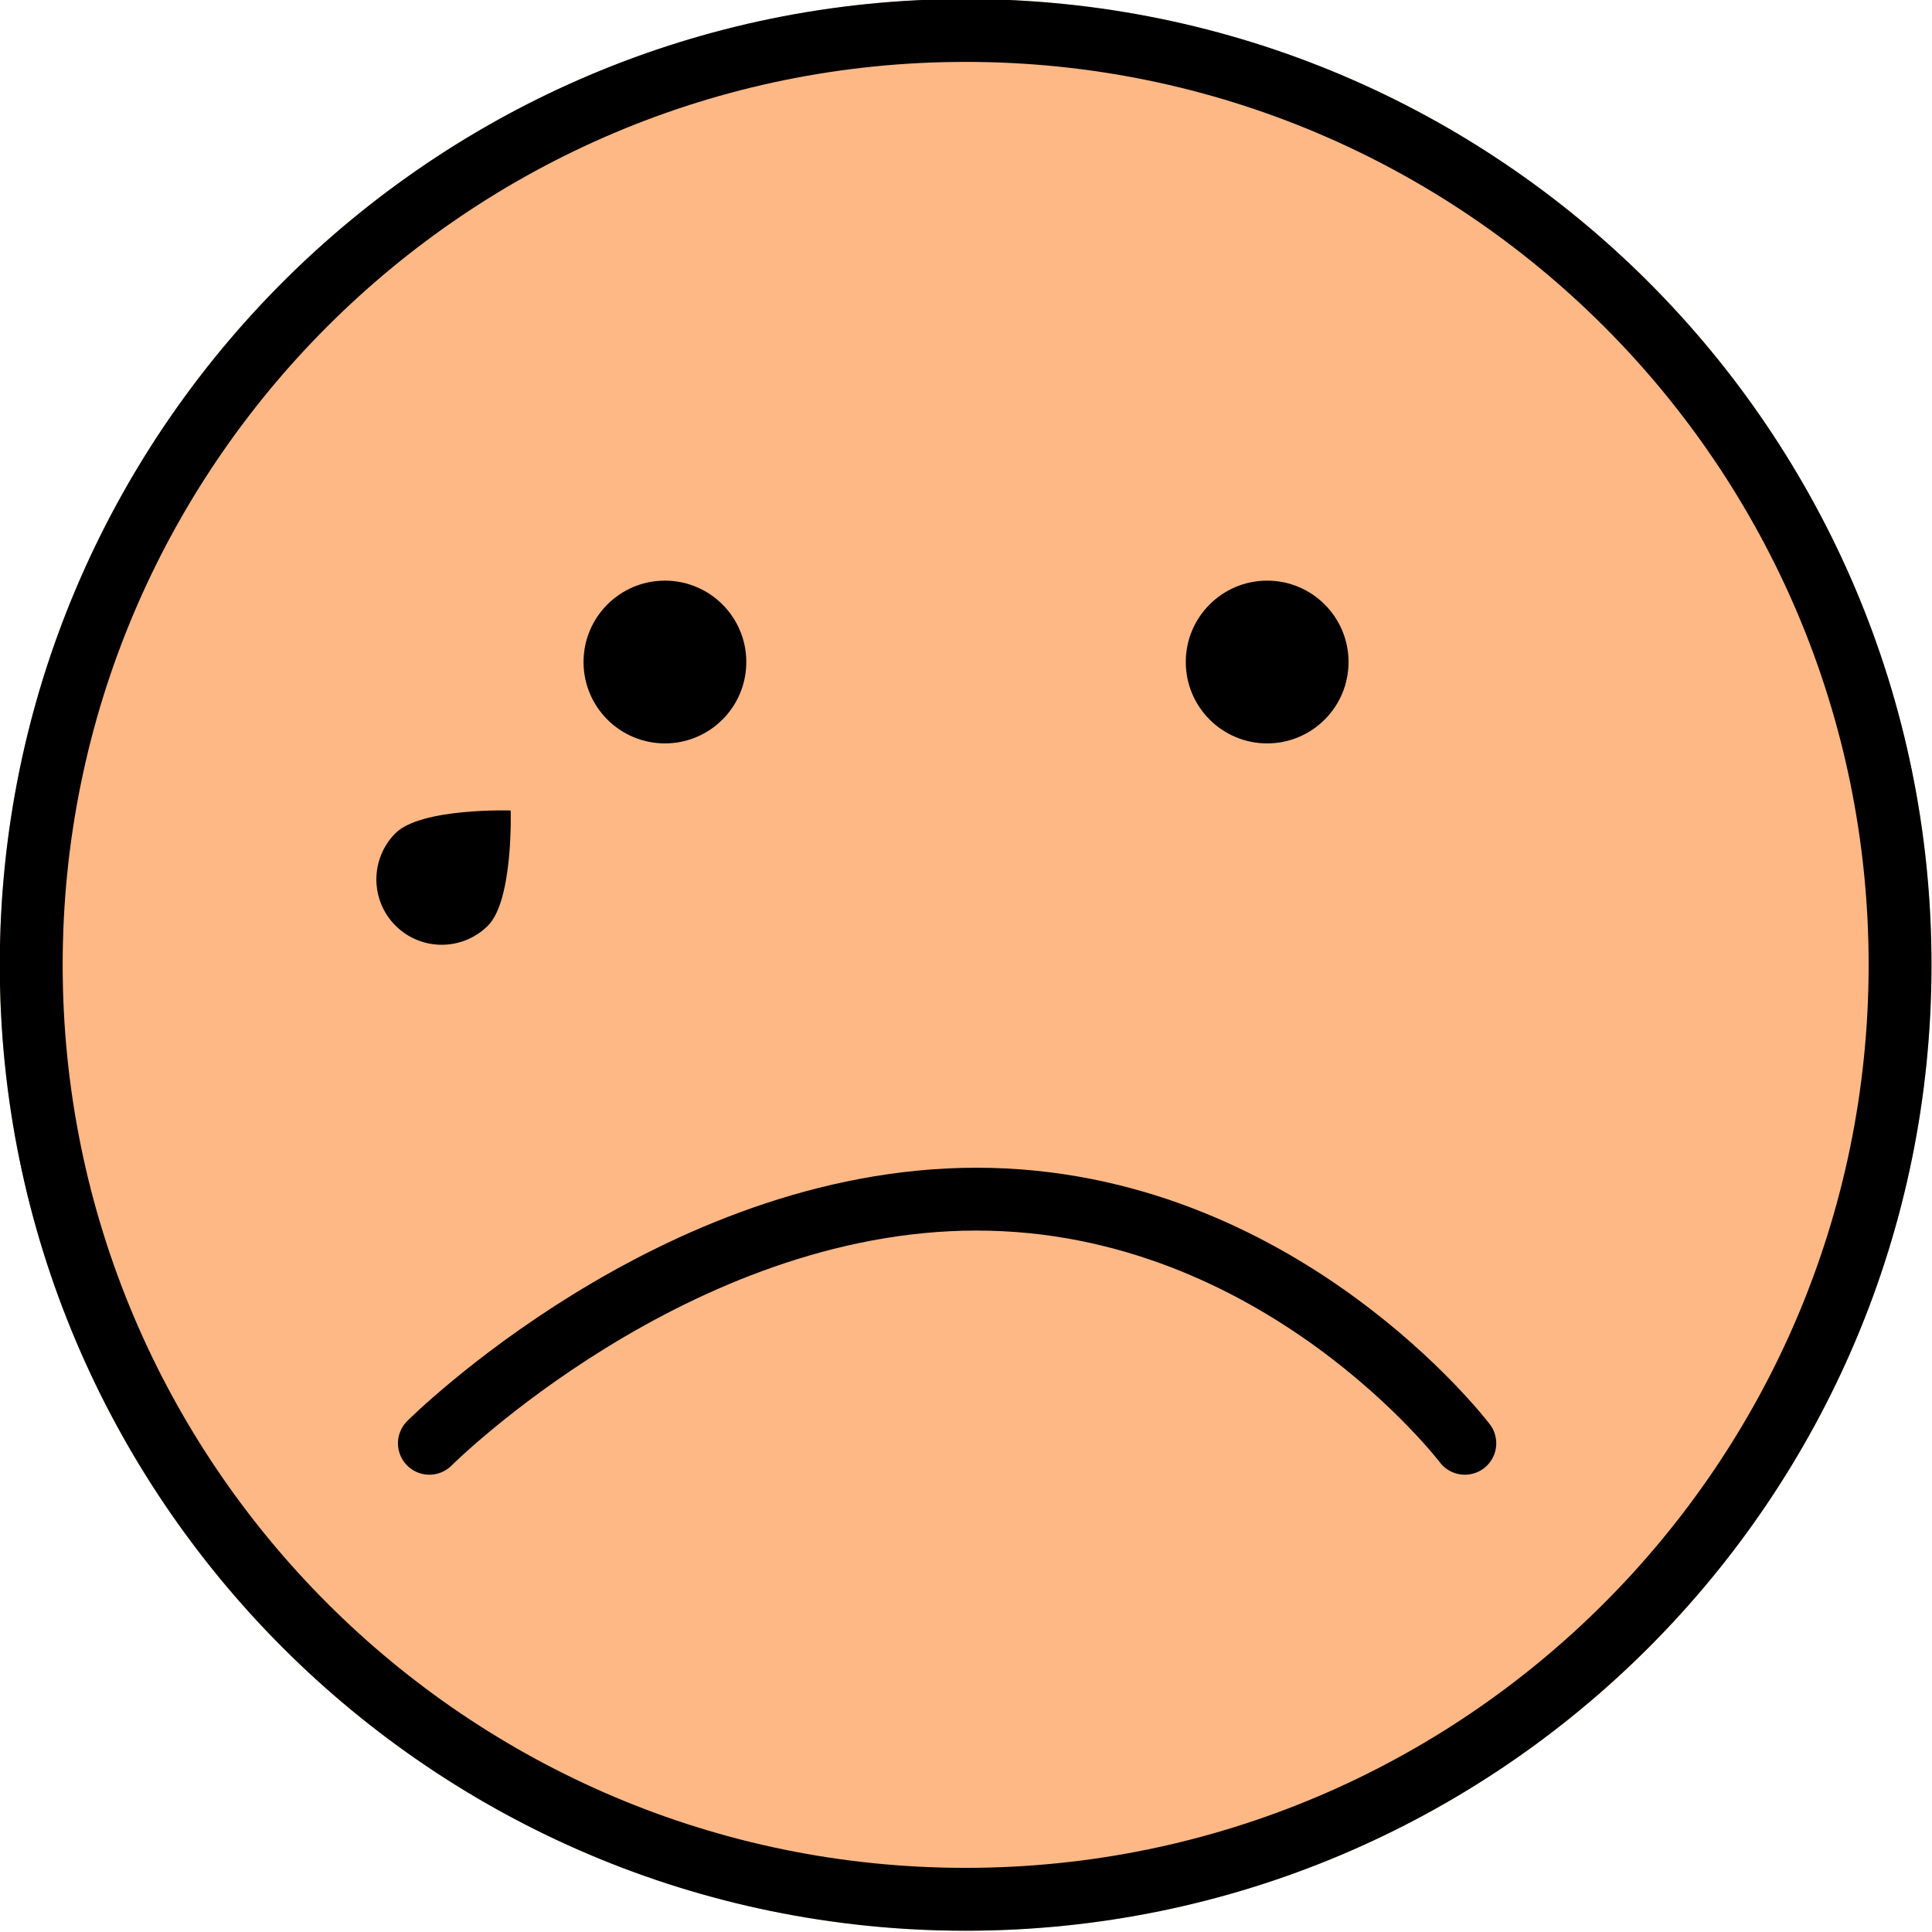 <?xml version="1.0" encoding="UTF-8" standalone="no"?>
<!DOCTYPE svg PUBLIC "-//W3C//DTD SVG 1.1//EN" "http://www.w3.org/Graphics/SVG/1.1/DTD/svg11.dtd">
<svg width="100%" height="100%" viewBox="0 0 1024 1024" version="1.1" xmlns="http://www.w3.org/2000/svg" xmlns:xlink="http://www.w3.org/1999/xlink" xml:space="preserve" xmlns:serif="http://www.serif.com/" style="fill-rule:evenodd;clip-rule:evenodd;stroke-linecap:round;stroke-linejoin:round;stroke-miterlimit:1.5;">
    <g transform="matrix(1,0,0,1,-9216,0)">
        <g id="_9" serif:id="9" transform="matrix(1,0,0,1,9216,0)">
            <rect x="0" y="0" width="1024" height="1024" style="fill:none;"/>
            <clipPath id="_clip1">
                <rect x="0" y="0" width="1024" height="1024"/>
            </clipPath>
            <g clip-path="url(#_clip1)">
                <g id="_91" serif:id="9" transform="matrix(8.627,0,0,8.627,-725.953,-3548.52)">
                    <g transform="matrix(0.989,0,0,0.989,-4.786,-4.113)">
                        <circle cx="149.911" cy="480" r="60" style="fill:rgb(254,184,134);"/>
                        <path d="M149.911,420C183.026,420 209.911,446.885 209.911,480C209.911,513.115 183.026,540 149.911,540C116.796,540 89.911,513.115 89.911,480C89.911,446.885 116.796,420 149.911,420ZM149.911,423.906C180.87,423.906 206.005,449.041 206.005,480C206.005,510.959 180.87,536.094 149.911,536.094C118.952,536.094 93.817,510.959 93.817,480C93.817,449.041 118.952,423.906 149.911,423.906Z"/>
                    </g>
                    <g transform="matrix(1,0,0,1,107,67)">
                        <circle cx="55" cy="385" r="5"/>
                    </g>
                    <g transform="matrix(1,0,0,1,70,67)">
                        <circle cx="55" cy="385" r="5"/>
                    </g>
                    <g transform="matrix(0.568,0.568,-0.568,0.568,298.728,215.436)">
                        <path d="M55,377.543C55,377.543 60,382.24 60,385C60,387.76 57.76,390 55,390C52.24,390 50,387.76 50,385C50,382.24 55,377.543 55,377.543Z"/>
                    </g>
                    <path d="M174.145,500C174.145,500 162.75,485 144.145,485C125.541,485 110.528,500 110.528,500" style="fill:none;stroke:black;stroke-width:3.86px;"/>
                </g>
            </g>
        </g>
    </g>
</svg>
